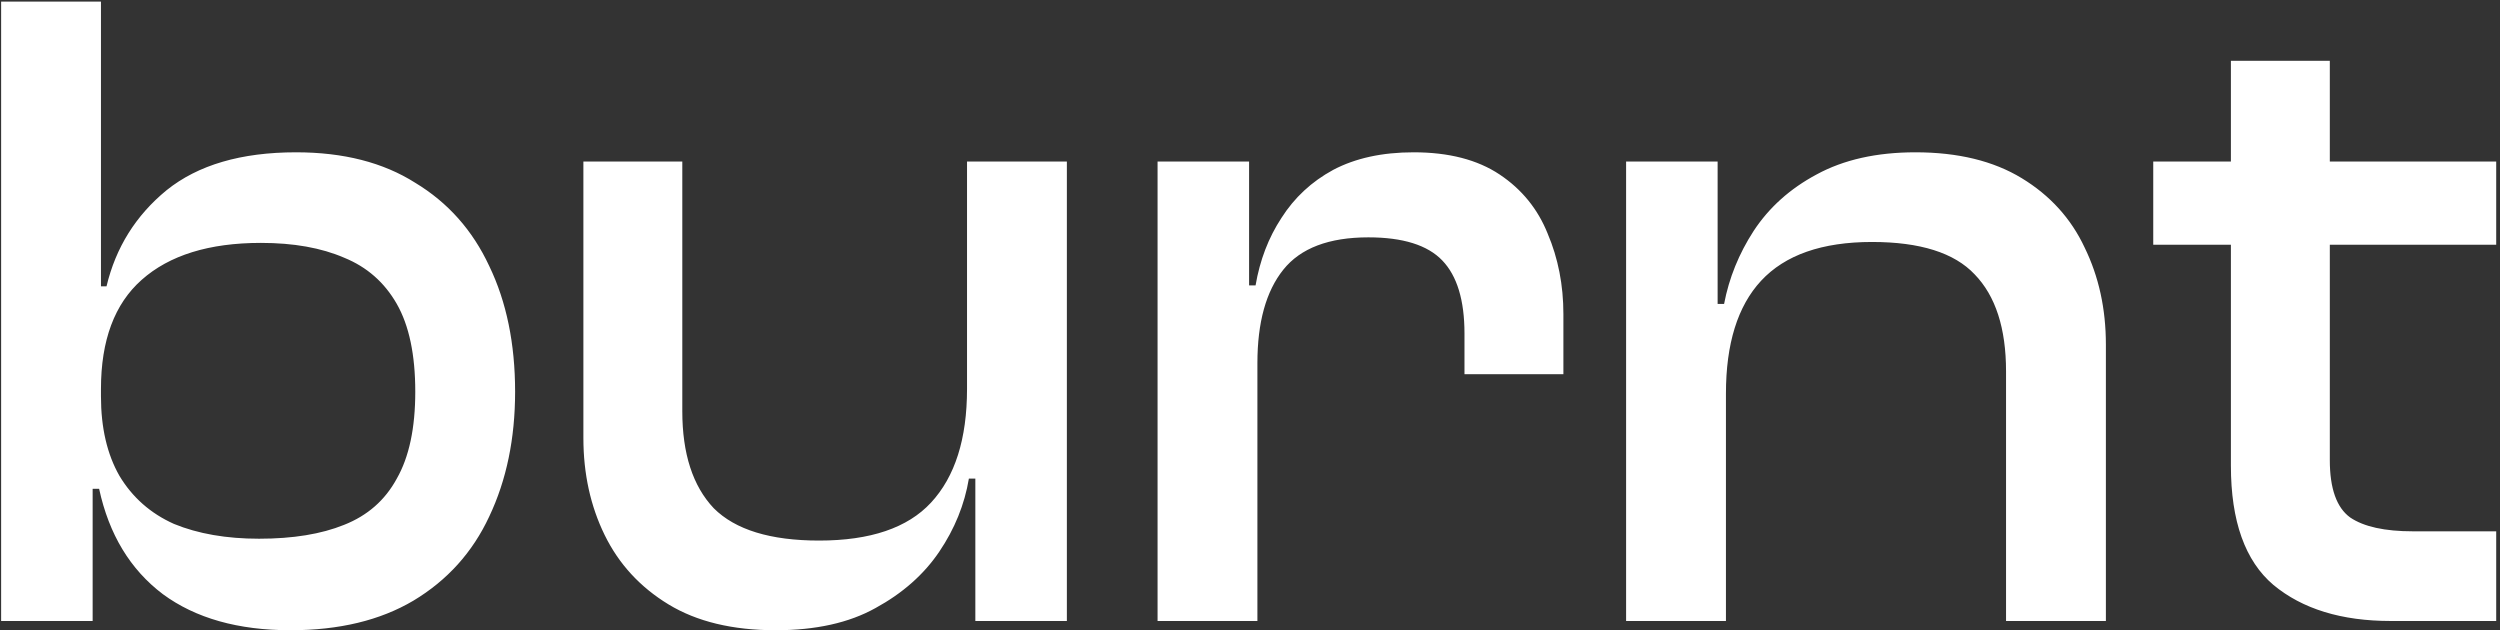 <?xml version="1.0" encoding="UTF-8"?>
<svg width="587px" height="148px" viewBox="0 0 587 148" version="1.1" xmlns="http://www.w3.org/2000/svg" xmlns:xlink="http://www.w3.org/1999/xlink">
    <rect x="0" y="0" width="587" height="148" fill="#333333" stroke="none"/>
    <title>burntlogowhite</title>
    <g id="burntlogowhite" stroke="none" fill="none" fill-rule="nonzero">
        <path d="M68.203,147.979 C55.903,147.979 45.918,145.157 38.249,139.514 C30.58,133.726 25.587,125.478 23.272,114.769 L18.063,114.769 L19.582,93.064 L23.706,93.064 C23.706,100.444 25.153,106.666 28.047,111.731 C31.086,116.795 35.355,120.558 40.854,123.018 C46.497,125.333 53.154,126.491 60.823,126.491 C68.782,126.491 75.438,125.405 80.792,123.235 C86.291,121.064 90.415,117.447 93.164,112.382 C96.058,107.317 97.506,100.516 97.506,91.978 C97.506,83.296 96.058,76.423 93.164,71.358 C90.27,66.293 86.146,62.676 80.792,60.505 C75.438,58.19 68.926,57.032 61.257,57.032 C49.102,57.032 39.769,59.926 33.257,65.715 C26.89,71.358 23.706,79.896 23.706,91.327 L19.582,91.327 L19.582,67.234 L25.009,67.234 C27.179,58.118 31.882,50.593 39.117,44.66 C46.497,38.727 56.627,35.761 69.505,35.761 C80.647,35.761 89.981,38.148 97.506,42.924 C105.175,47.554 110.963,54.066 114.87,62.459 C118.922,70.852 120.948,80.692 120.948,91.978 C120.948,102.976 118.922,112.744 114.87,121.281 C110.963,129.674 105.03,136.258 97.072,141.033 C89.257,145.664 79.635,147.979 68.203,147.979 Z M21.753,145.809 L0.264,145.809 L0.264,0.381 L23.706,0.381 L23.706,109.126 L21.753,111.948 L21.753,145.809 Z M182.127,147.979 C171.998,147.979 163.605,145.953 156.949,141.902 C150.292,137.85 145.3,132.423 141.972,125.622 C138.643,118.821 136.979,111.224 136.979,102.831 L136.979,37.931 L160.204,37.931 L160.204,96.537 C160.204,106.521 162.664,114.118 167.584,119.328 C172.649,124.392 180.897,126.925 192.329,126.925 C204.339,126.925 213.094,123.958 218.593,118.025 C224.236,111.948 227.058,103.048 227.058,91.327 L231.182,91.11 L232.484,112.382 L227.492,112.382 C226.479,118.459 224.164,124.175 220.546,129.529 C216.929,134.883 211.936,139.297 205.569,142.77 C199.347,146.243 191.533,147.979 182.127,147.979 Z M250.5,145.809 L229.011,145.809 L229.011,111.948 L227.058,110.862 L227.058,37.931 L250.5,37.931 L250.5,145.809 Z M295.239,145.809 L271.797,145.809 L271.797,37.931 L293.286,37.931 L293.286,68.536 L295.239,69.622 L295.239,145.809 Z M295.239,85.25 L290.03,85.25 L290.03,67.017 L294.805,67.017 C295.818,61.084 297.844,55.802 300.883,51.172 C303.921,46.397 307.973,42.634 313.038,39.885 C318.247,37.136 324.542,35.761 331.922,35.761 C340.17,35.761 346.899,37.497 352.108,40.97 C357.317,44.443 361.08,49.074 363.395,54.862 C365.855,60.65 367.085,66.945 367.085,73.746 L367.085,87.855 L343.86,87.855 L343.86,78.304 C343.86,70.49 342.123,64.774 338.65,61.157 C335.178,57.539 329.389,55.73 321.286,55.73 C312.025,55.73 305.368,58.262 301.317,63.327 C297.265,68.392 295.239,75.699 295.239,85.25 Z M494.462,145.809 L471.019,145.809 L471.019,87.203 C471.019,77.074 468.559,69.477 463.639,64.412 C458.864,59.348 450.833,56.815 439.546,56.815 C427.825,56.815 419.143,59.854 413.499,65.932 C408.001,71.865 405.251,80.692 405.251,92.413 L401.127,92.63 L400.042,71.358 L404.817,71.358 C405.975,65.281 408.29,59.565 411.763,54.211 C415.381,48.712 420.3,44.298 426.523,40.97 C432.89,37.497 440.631,35.761 449.748,35.761 C459.732,35.761 468.053,37.787 474.709,41.838 C481.366,45.89 486.286,51.317 489.469,58.118 C492.797,64.919 494.462,72.516 494.462,80.909 L494.462,145.809 Z M405.251,145.809 L381.809,145.809 L381.809,37.931 L403.298,37.931 L403.298,71.792 L405.251,72.877 L405.251,145.809 Z M586.11,145.809 L561.366,145.809 C549.789,145.809 540.601,142.987 533.8,137.343 C527.143,131.7 523.815,122.366 523.815,109.343 L523.815,14.272 L547.04,14.272 L547.04,108.041 C547.04,114.697 548.632,119.183 551.815,121.498 C554.999,123.669 559.919,124.754 566.575,124.754 L586.11,124.754 L586.11,145.809 Z M586.11,57.467 L505.582,57.467 L505.582,37.931 L586.11,37.931 L586.11,57.467 Z" id="Shape" fill="#FFFFFF"></path>
    </g>
</svg>